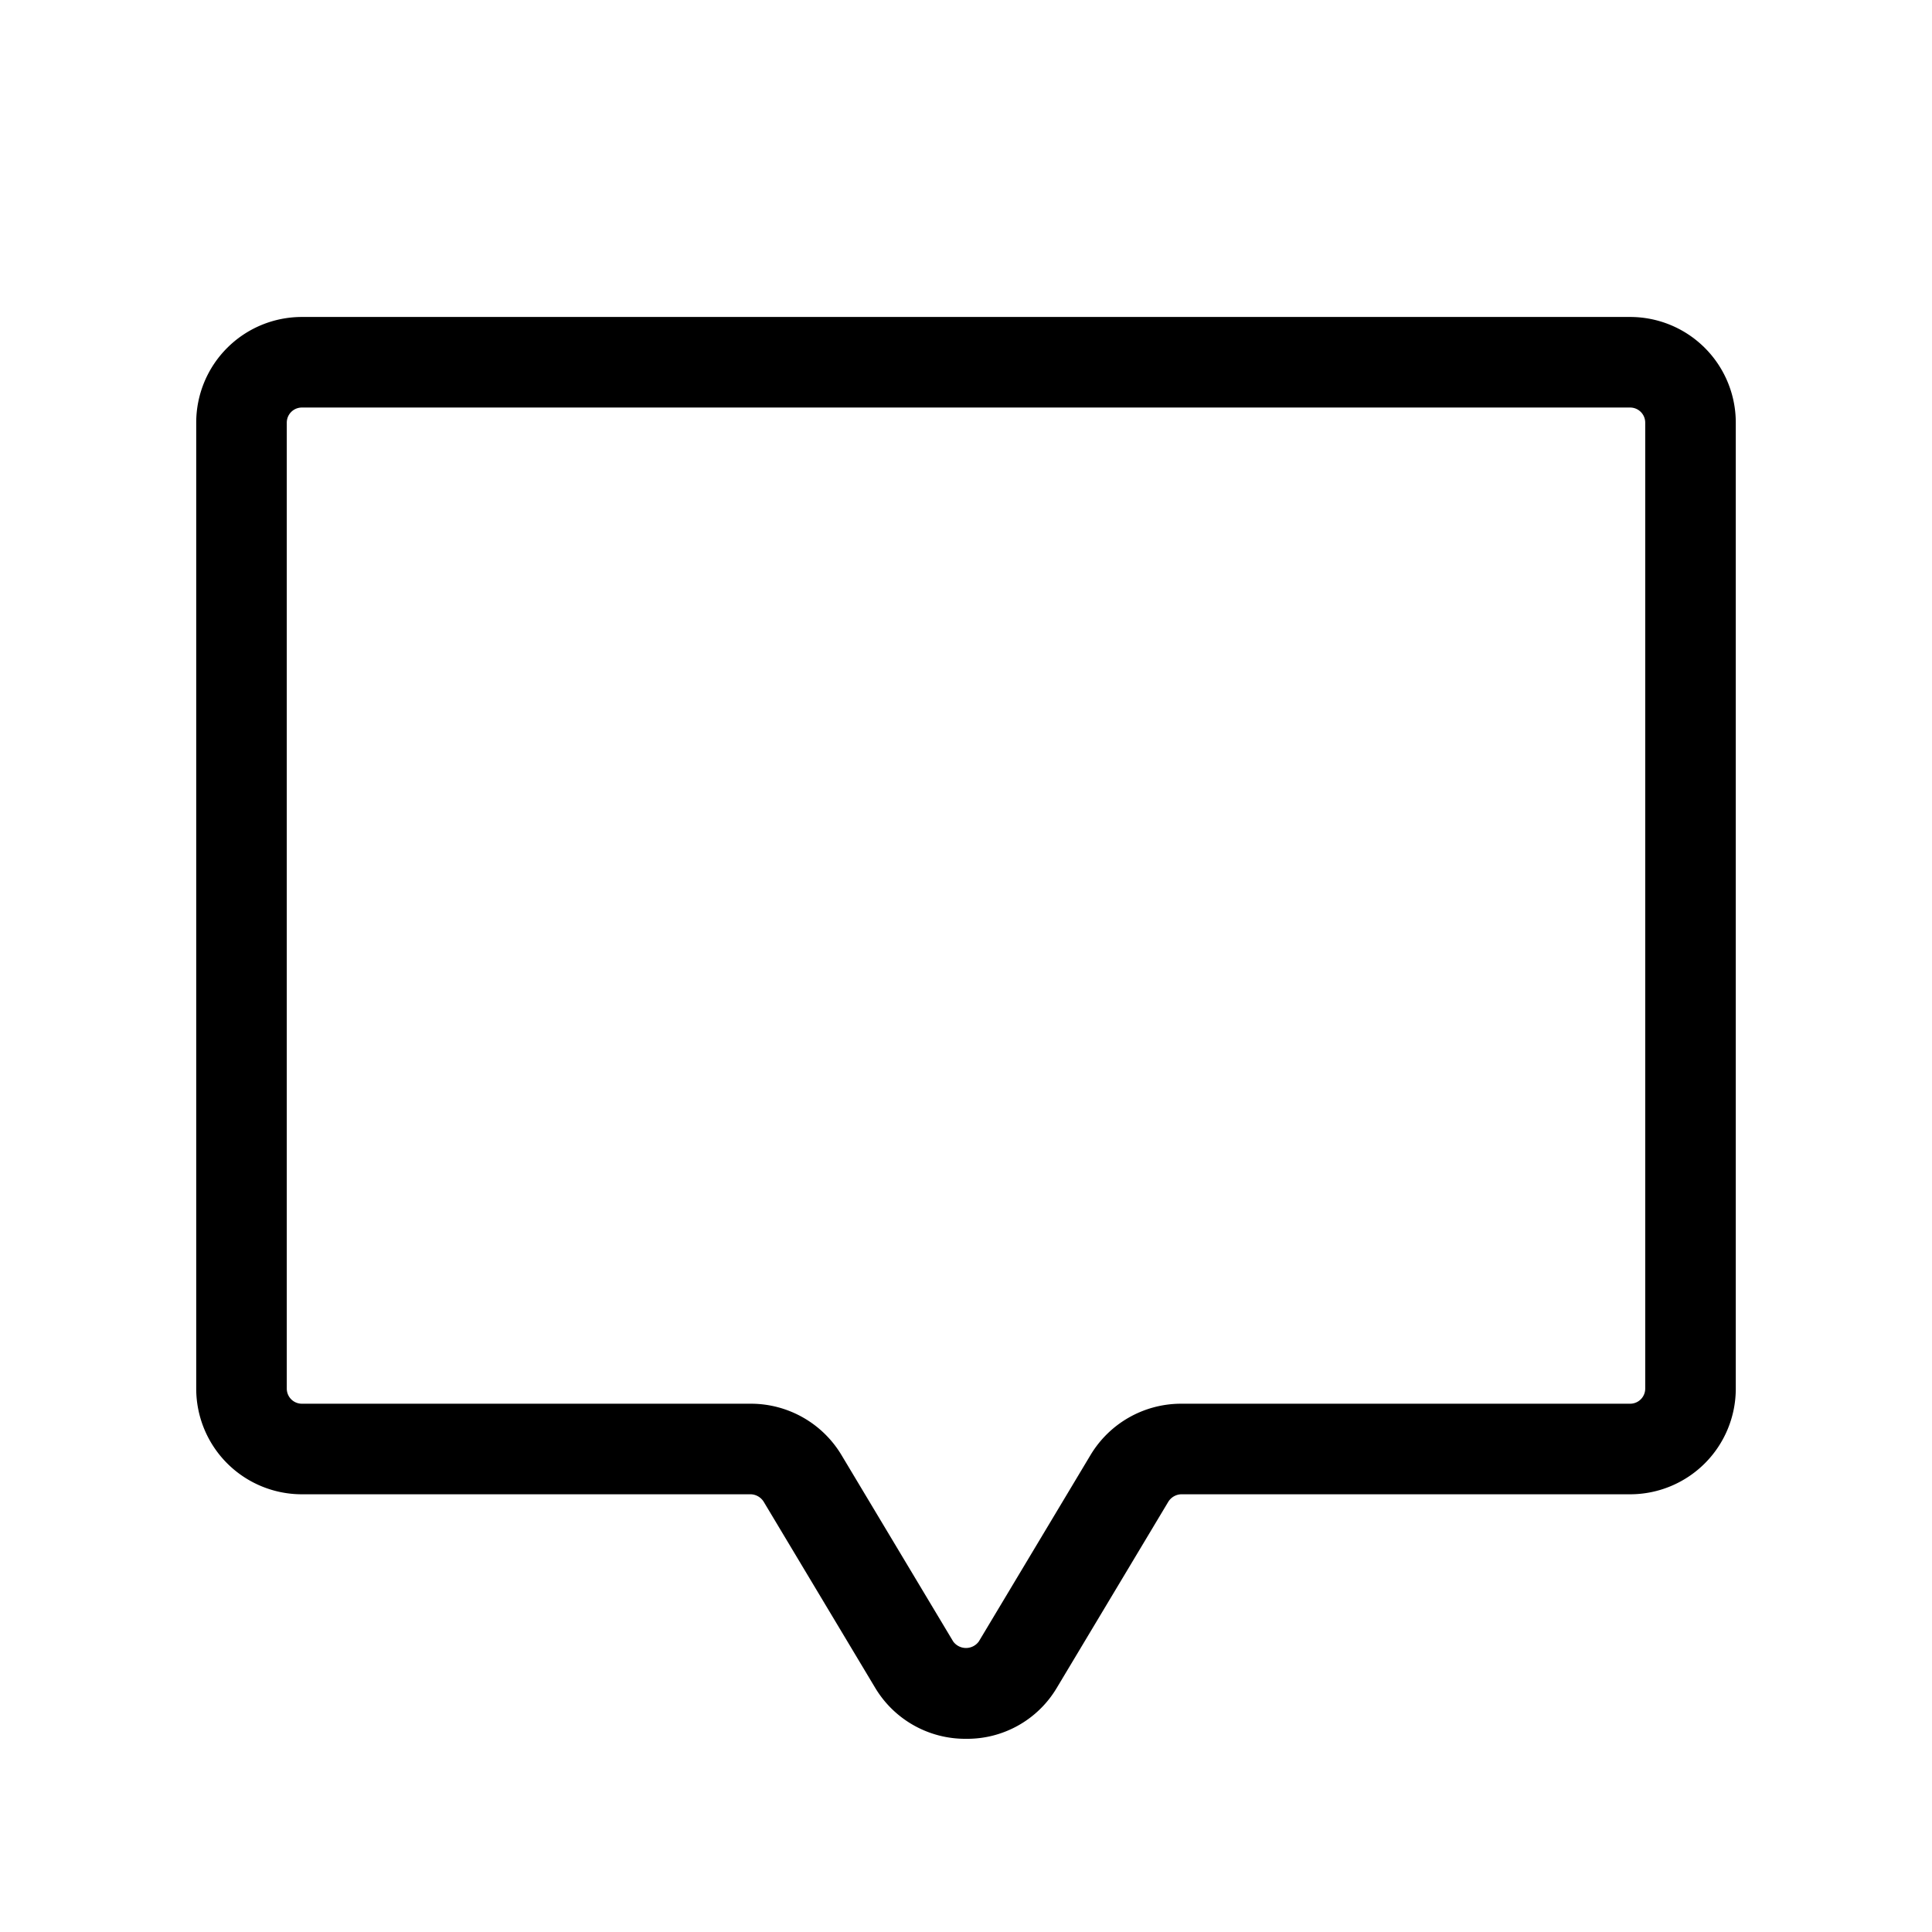 <svg xmlns="http://www.w3.org/2000/svg" viewBox="0 0 256 256" fill="currentColor"><path d="M128,230.4a13.9,13.9,0,0,1-12-6.7L101.2,199a2.1,2.1,0,0,0-1.7-1H40a14,14,0,0,1-14-14V56A14,14,0,0,1,40,42H216a14,14,0,0,1,14,14V184a14,14,0,0,1-14,14H156.5a2.1,2.1,0,0,0-1.7,1L140,223.7A13.8,13.8,0,0,1,128,230.4ZM40,54a2,2,0,0,0-2,2V184a2,2,0,0,0,2,2H99.5a14,14,0,0,1,12,6.8l14.8,24.7a2.1,2.1,0,0,0,3.4,0l14.8-24.7h0a14,14,0,0,1,12-6.8H216a2,2,0,0,0,2-2V56a2,2,0,0,0-2-2Z"/></svg>